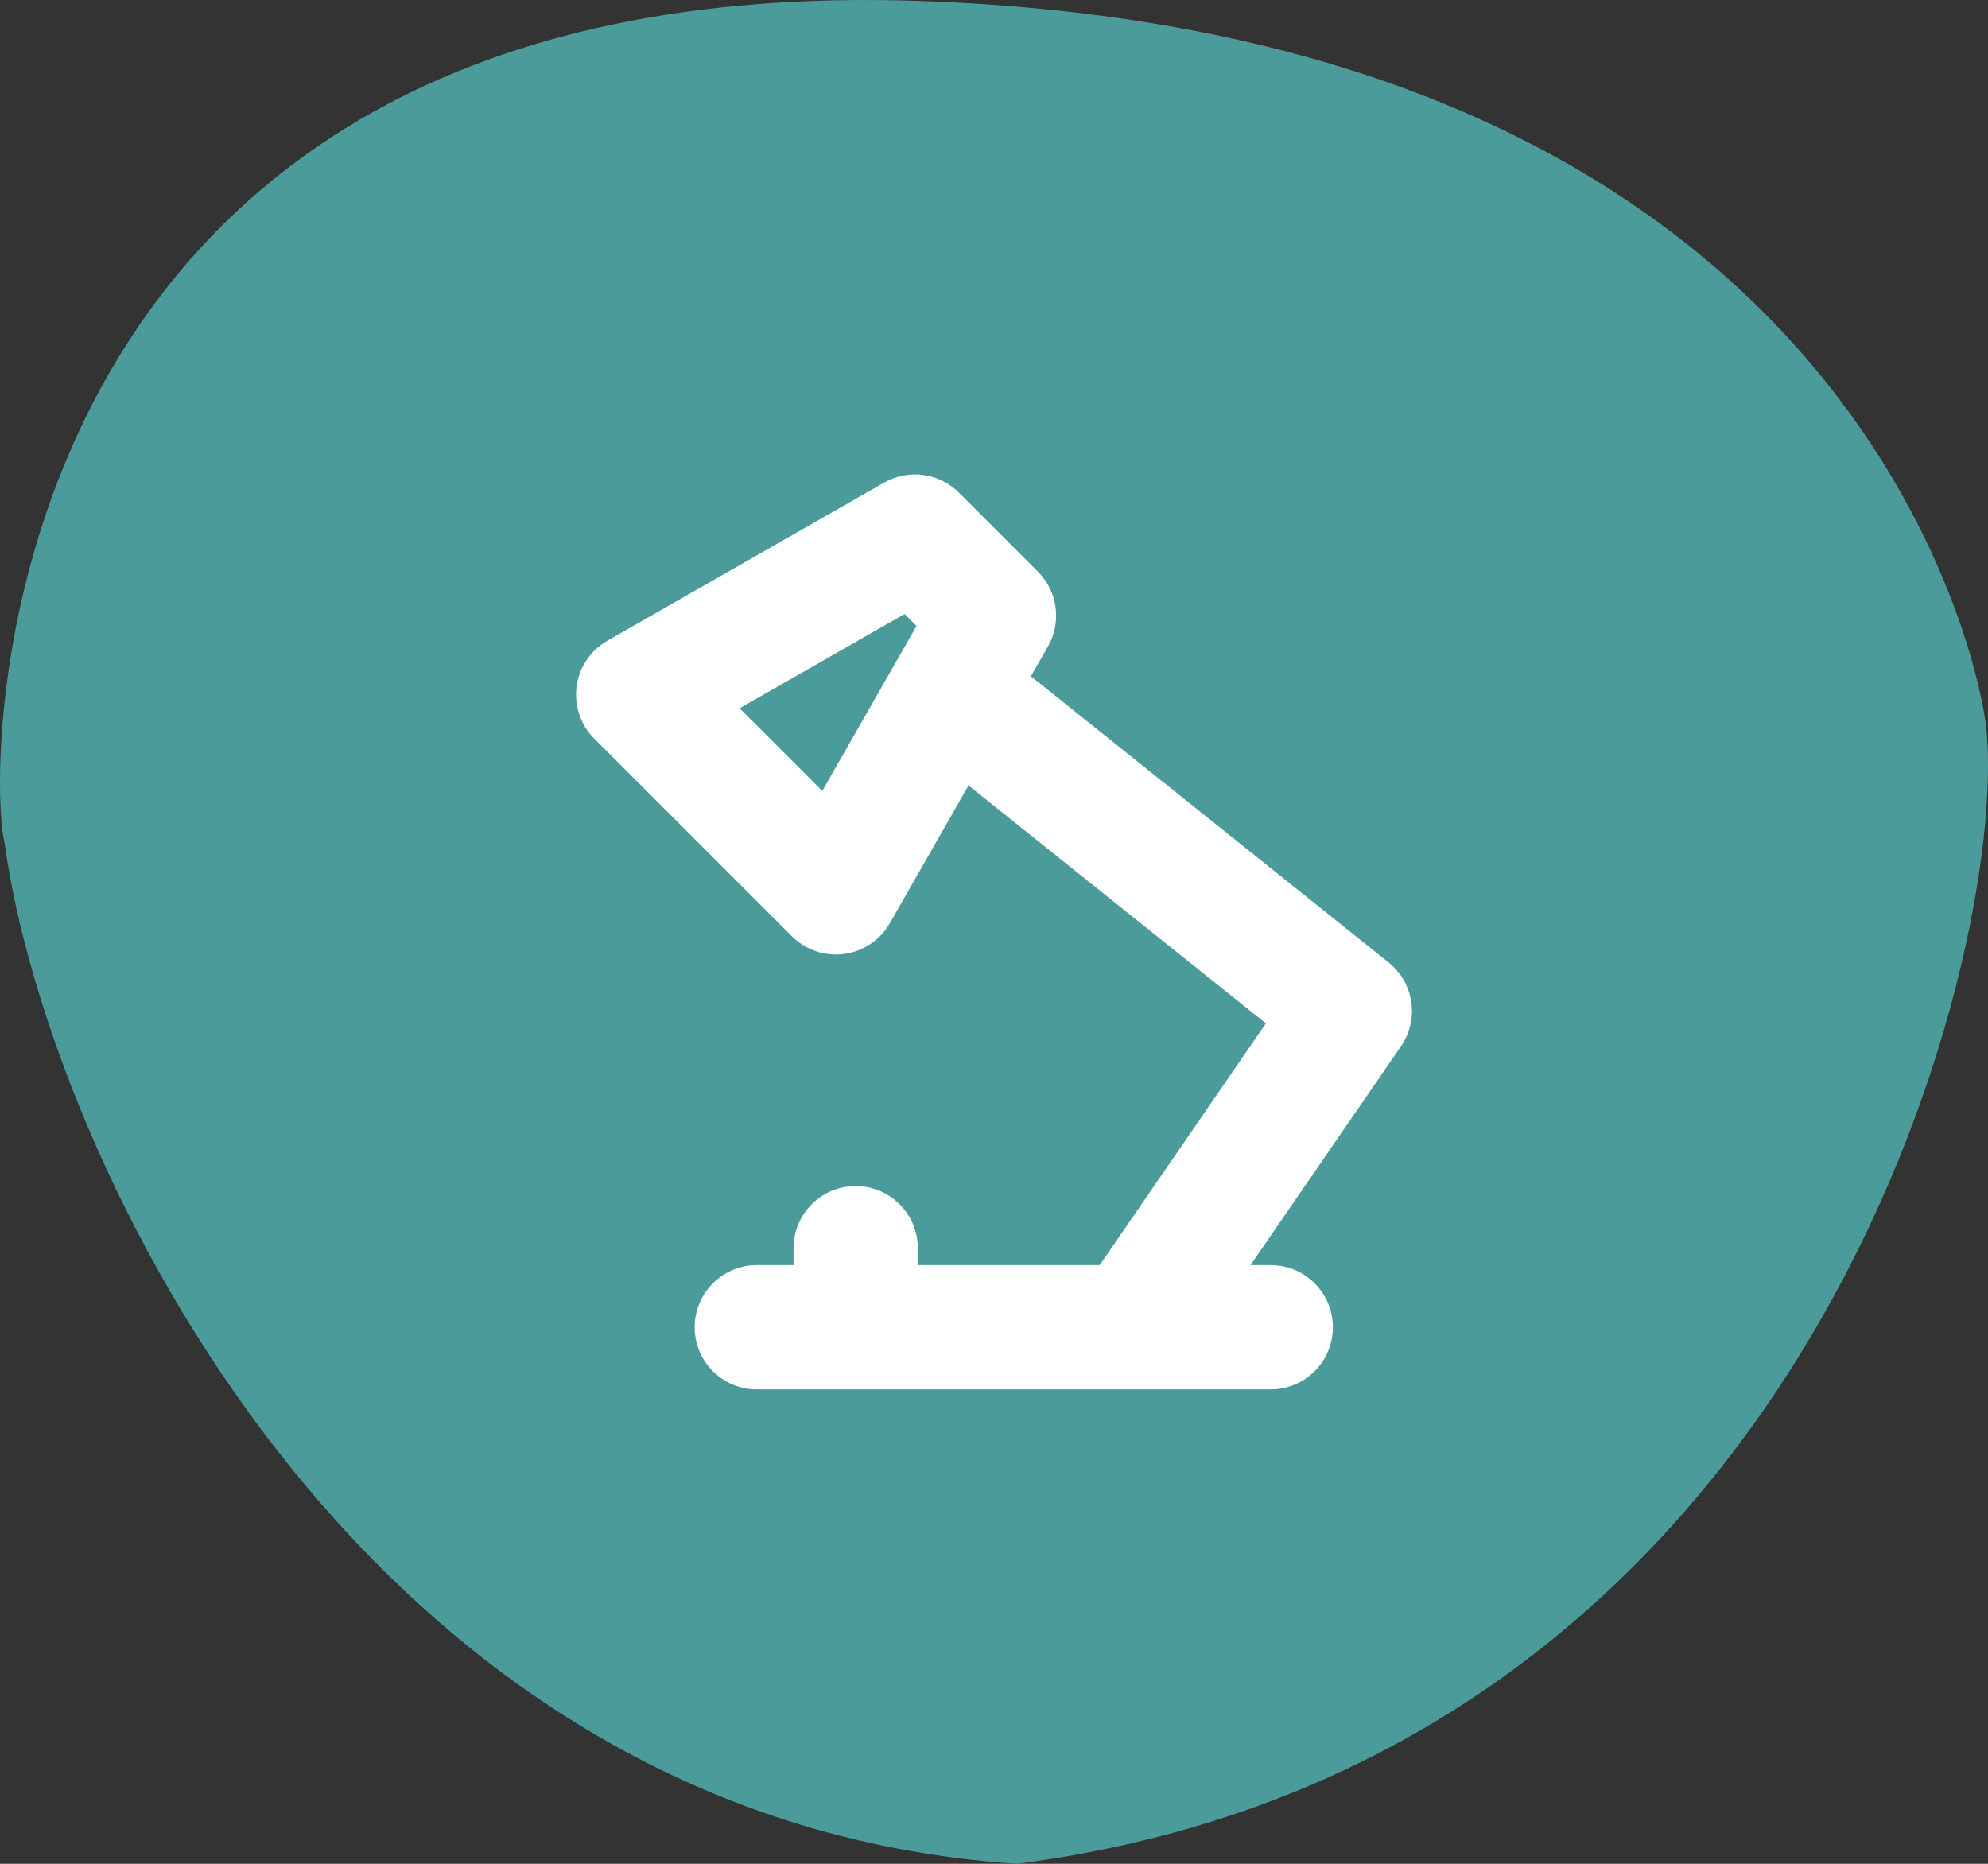 <svg width="64" height="60" viewBox="0 0 64 60" fill="none" xmlns="http://www.w3.org/2000/svg">
<rect x="0" y="0" width="64" height="60" fill="#333333" stroke="none"/>
<path d="M32.743 60C11.592 58.609 1.536 37.229 0.149 27.147C-0.496 24.54 -0.371 -1.012 29.623 0.031C59.616 1.074 63.737 21.248 63.951 23.497C64.644 30.798 58.229 56.697 32.743 60Z" fill="#4C9B9B"/>
<path fill-rule="evenodd" clip-rule="evenodd" d="M30.869 15.858C30.231 15.221 29.245 15.089 28.462 15.536L19.553 20.627C19.012 20.936 18.646 21.48 18.563 22.098C18.48 22.716 18.691 23.337 19.131 23.778L25.495 30.142C25.936 30.582 26.557 30.792 27.175 30.71C27.792 30.627 28.336 30.261 28.646 29.72L31.179 25.286L40.753 32.945L35.403 40.727H29.546V40.182C29.546 39.077 28.65 38.182 27.546 38.182C26.441 38.182 25.546 39.077 25.546 40.182V40.727H24.364C23.259 40.727 22.364 41.623 22.364 42.727C22.364 43.832 23.259 44.727 24.364 44.727H36.431C36.446 44.728 36.46 44.728 36.474 44.727H40.909C42.014 44.727 42.909 43.832 42.909 42.727C42.909 41.623 42.014 40.727 40.909 40.727H40.257L45.103 33.679C45.697 32.815 45.523 31.639 44.704 30.984L33.188 21.771L33.736 20.811C34.184 20.027 34.052 19.042 33.414 18.404L30.869 15.858ZM26.472 25.462L23.811 22.801L29.12 19.767L29.506 20.152L26.472 25.462Z" fill="white"/>
</svg>
